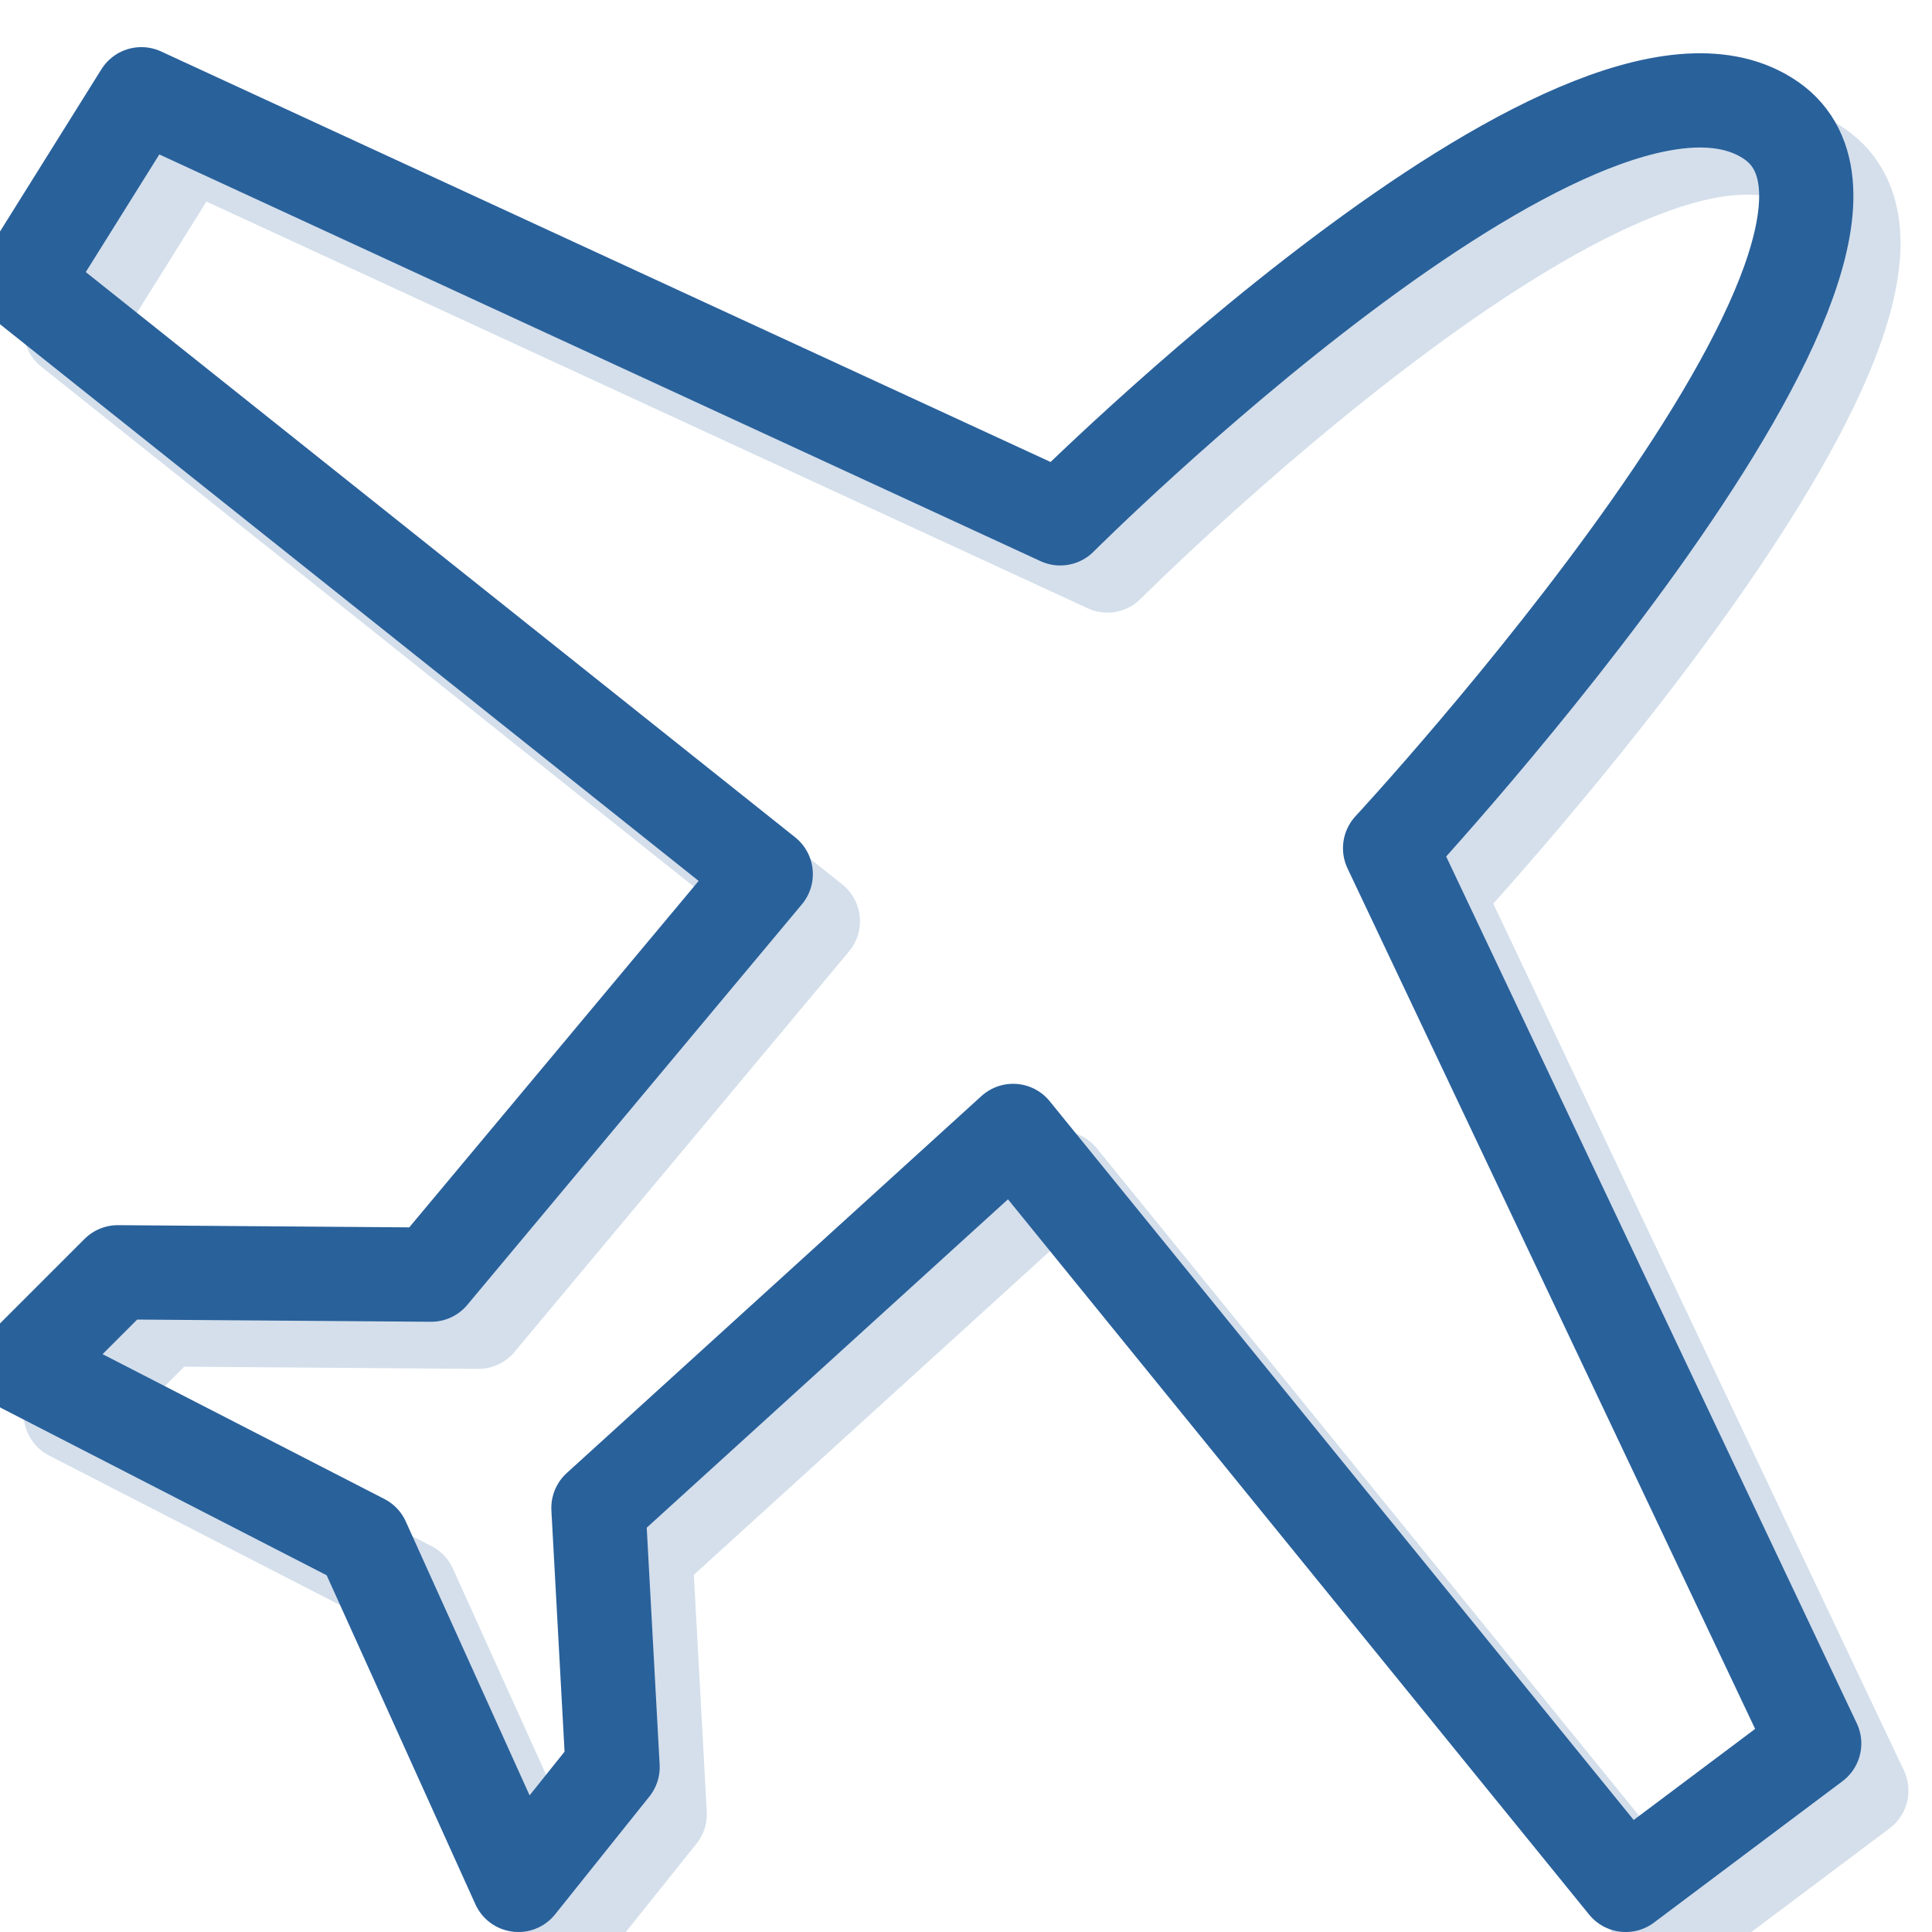 <?xml version="1.0" encoding="utf-8"?>
<!-- Generator: Adobe Illustrator 22.1.0, SVG Export Plug-In . SVG Version: 6.00 Build 0)  -->
<svg version="1.1" id="Layer_1" xmlns="http://www.w3.org/2000/svg" xmlns:xlink="http://www.w3.org/1999/xlink" x="0px" y="0px"
	 width="82px" height="82px" viewBox="0 0 82 82" style="enable-background:new 0 0 82 82;" xml:space="preserve">
<style type="text/css">
	.st0{fill:none;stroke:#29619B;stroke-width:4;stroke-linecap:round;stroke-linejoin:round;stroke-miterlimit:10;}
	.st1{opacity:0.2;fill:none;stroke:#29619B;stroke-width:4;stroke-linecap:round;stroke-linejoin:round;stroke-miterlimit:10;}
</style>
<path class="st0" d="M1,12l5-8l39,18c0,0,22-22,30-17c8.1,5-16,31-16,31l18,38l-8,6L43,48L25.4,64L26,75l-4,5l-6.6-14.6L1,58l4-4
	l13.3,0.1l14.2-17L1,12z"/>
<path class="st1" d="M3,14l5-8l39,18c0,0,22-22,30-17c8.1,5-16,31-16,31l18,38l-8,6L45,50L27.4,66L28,77l-4,5l-6.6-14.6L3,60l4-4
	l13.3,0.1l14.2-17L3,14z"/>
</svg>
